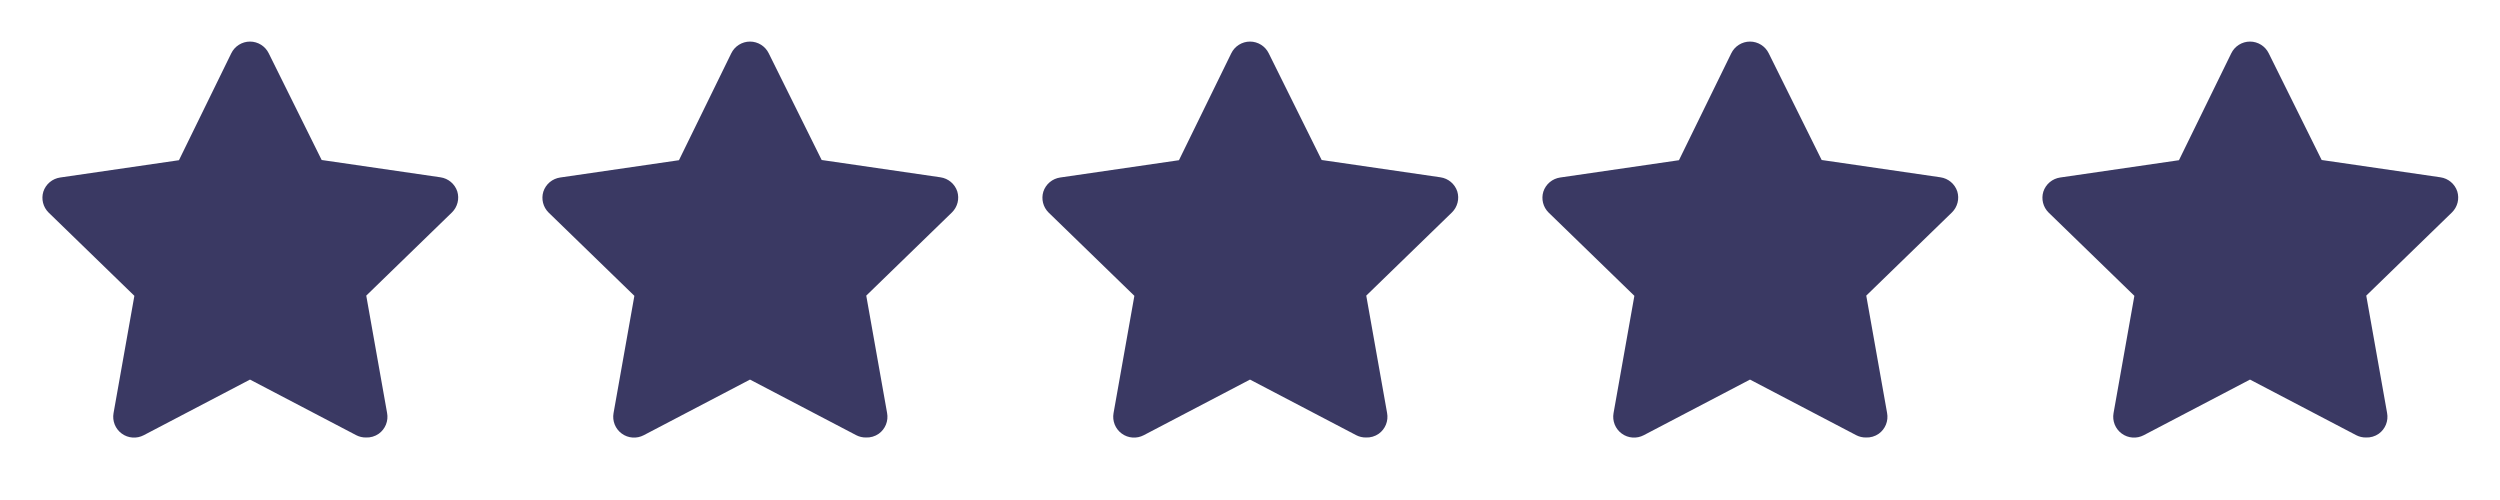 <?xml version="1.0" encoding="UTF-8"?> <svg xmlns="http://www.w3.org/2000/svg" width="120" height="24" viewBox="0 0 120 24" fill="none"><path d="M17.56 21C17.4 21.001 17.242 20.963 17.1 20.89L12 18.22L6.9 20.89C6.734 20.977 6.547 21.016 6.361 21.002C6.174 20.989 5.995 20.923 5.844 20.812C5.693 20.702 5.576 20.551 5.506 20.378C5.437 20.204 5.417 20.014 5.45 19.83L6.45 14.2L2.33 10.2C2.201 10.072 2.11 9.911 2.066 9.735C2.022 9.559 2.027 9.374 2.08 9.2C2.138 9.022 2.244 8.865 2.388 8.744C2.531 8.624 2.705 8.547 2.89 8.52L8.59 7.69L11.1 2.56C11.182 2.391 11.309 2.249 11.469 2.149C11.628 2.049 11.812 1.996 12 1.996C12.188 1.996 12.372 2.049 12.531 2.149C12.69 2.249 12.818 2.391 12.9 2.56L15.44 7.68L21.14 8.51C21.325 8.537 21.499 8.614 21.642 8.734C21.785 8.855 21.892 9.012 21.95 9.19C22.003 9.364 22.008 9.549 21.963 9.725C21.919 9.901 21.828 10.062 21.7 10.19L17.58 14.19L18.58 19.82C18.616 20.008 18.597 20.201 18.526 20.379C18.455 20.556 18.335 20.709 18.18 20.82C17.999 20.947 17.781 21.01 17.56 21Z" fill="#3A3963"></path><path d="M65.56 21C65.4 21.001 65.242 20.963 65.1 20.89L60 18.22L54.9 20.89C54.734 20.977 54.547 21.016 54.361 21.002C54.174 20.989 53.995 20.923 53.844 20.812C53.693 20.702 53.576 20.551 53.506 20.378C53.437 20.204 53.417 20.014 53.45 19.83L54.45 14.2L50.33 10.2C50.201 10.072 50.11 9.911 50.066 9.735C50.022 9.559 50.027 9.374 50.08 9.2C50.138 9.022 50.244 8.865 50.388 8.744C50.531 8.624 50.705 8.547 50.89 8.52L56.59 7.69L59.1 2.56C59.182 2.391 59.309 2.249 59.469 2.149C59.628 2.049 59.812 1.996 60 1.996C60.188 1.996 60.372 2.049 60.531 2.149C60.69 2.249 60.818 2.391 60.9 2.56L63.44 7.68L69.14 8.51C69.325 8.537 69.499 8.614 69.642 8.734C69.785 8.855 69.892 9.012 69.95 9.19C70.003 9.364 70.008 9.549 69.963 9.725C69.919 9.901 69.828 10.062 69.7 10.19L65.58 14.19L66.58 19.82C66.615 20.008 66.597 20.201 66.526 20.379C66.455 20.556 66.335 20.709 66.18 20.82C65.999 20.947 65.781 21.01 65.56 21Z" fill="#3A3963"></path><path d="M41.56 21C41.4 21.001 41.242 20.963 41.1 20.89L36 18.22L30.9 20.89C30.734 20.977 30.547 21.016 30.361 21.002C30.174 20.989 29.995 20.923 29.844 20.812C29.693 20.702 29.576 20.551 29.506 20.378C29.437 20.204 29.417 20.014 29.45 19.83L30.45 14.2L26.33 10.2C26.201 10.072 26.11 9.911 26.066 9.735C26.022 9.559 26.027 9.374 26.08 9.2C26.138 9.022 26.244 8.865 26.387 8.744C26.531 8.624 26.705 8.547 26.89 8.52L32.59 7.69L35.1 2.56C35.182 2.391 35.309 2.249 35.469 2.149C35.628 2.049 35.812 1.996 36 1.996C36.188 1.996 36.372 2.049 36.531 2.149C36.69 2.249 36.818 2.391 36.9 2.56L39.44 7.68L45.14 8.51C45.325 8.537 45.499 8.614 45.642 8.734C45.785 8.855 45.892 9.012 45.95 9.19C46.003 9.364 46.008 9.549 45.964 9.725C45.919 9.901 45.828 10.062 45.7 10.19L41.58 14.19L42.58 19.82C42.615 20.008 42.597 20.201 42.526 20.379C42.455 20.556 42.335 20.709 42.18 20.82C41.999 20.947 41.781 21.01 41.56 21Z" fill="#3A3963"></path><path d="M89.56 21C89.4 21.001 89.242 20.963 89.1 20.89L84 18.22L78.9 20.89C78.734 20.977 78.547 21.016 78.361 21.002C78.174 20.989 77.995 20.923 77.844 20.812C77.693 20.702 77.576 20.551 77.506 20.378C77.437 20.204 77.417 20.014 77.45 19.83L78.45 14.2L74.33 10.2C74.201 10.072 74.11 9.911 74.066 9.735C74.022 9.559 74.027 9.374 74.08 9.2C74.138 9.022 74.244 8.865 74.388 8.744C74.531 8.624 74.705 8.547 74.89 8.52L80.59 7.69L83.1 2.56C83.182 2.391 83.309 2.249 83.469 2.149C83.628 2.049 83.812 1.996 84 1.996C84.188 1.996 84.372 2.049 84.531 2.149C84.69 2.249 84.818 2.391 84.9 2.56L87.44 7.68L93.14 8.51C93.325 8.537 93.499 8.614 93.642 8.734C93.785 8.855 93.892 9.012 93.95 9.19C94.003 9.364 94.008 9.549 93.963 9.725C93.919 9.901 93.828 10.062 93.7 10.19L89.58 14.19L90.58 19.82C90.615 20.008 90.597 20.201 90.526 20.379C90.455 20.556 90.335 20.709 90.18 20.82C89.999 20.947 89.781 21.01 89.56 21Z" fill="#3A3963"></path><path d="M113.56 21C113.4 21.001 113.242 20.963 113.1 20.89L108 18.22L102.9 20.89C102.734 20.977 102.547 21.016 102.361 21.002C102.174 20.989 101.995 20.923 101.844 20.812C101.693 20.702 101.576 20.551 101.506 20.378C101.437 20.204 101.417 20.014 101.45 19.83L102.45 14.2L98.33 10.2C98.201 10.072 98.11 9.911 98.066 9.735C98.022 9.559 98.027 9.374 98.08 9.2C98.138 9.022 98.244 8.865 98.388 8.744C98.531 8.624 98.705 8.547 98.89 8.52L104.59 7.69L107.1 2.56C107.182 2.391 107.309 2.249 107.469 2.149C107.628 2.049 107.812 1.996 108 1.996C108.188 1.996 108.372 2.049 108.531 2.149C108.69 2.249 108.818 2.391 108.9 2.56L111.44 7.68L117.14 8.51C117.325 8.537 117.499 8.614 117.642 8.734C117.785 8.855 117.892 9.012 117.95 9.19C118.003 9.364 118.008 9.549 117.964 9.725C117.919 9.901 117.828 10.062 117.7 10.19L113.58 14.19L114.58 19.82C114.615 20.008 114.597 20.201 114.526 20.379C114.455 20.556 114.335 20.709 114.18 20.82C113.999 20.947 113.781 21.01 113.56 21Z" fill="#3A3963"></path></svg> 